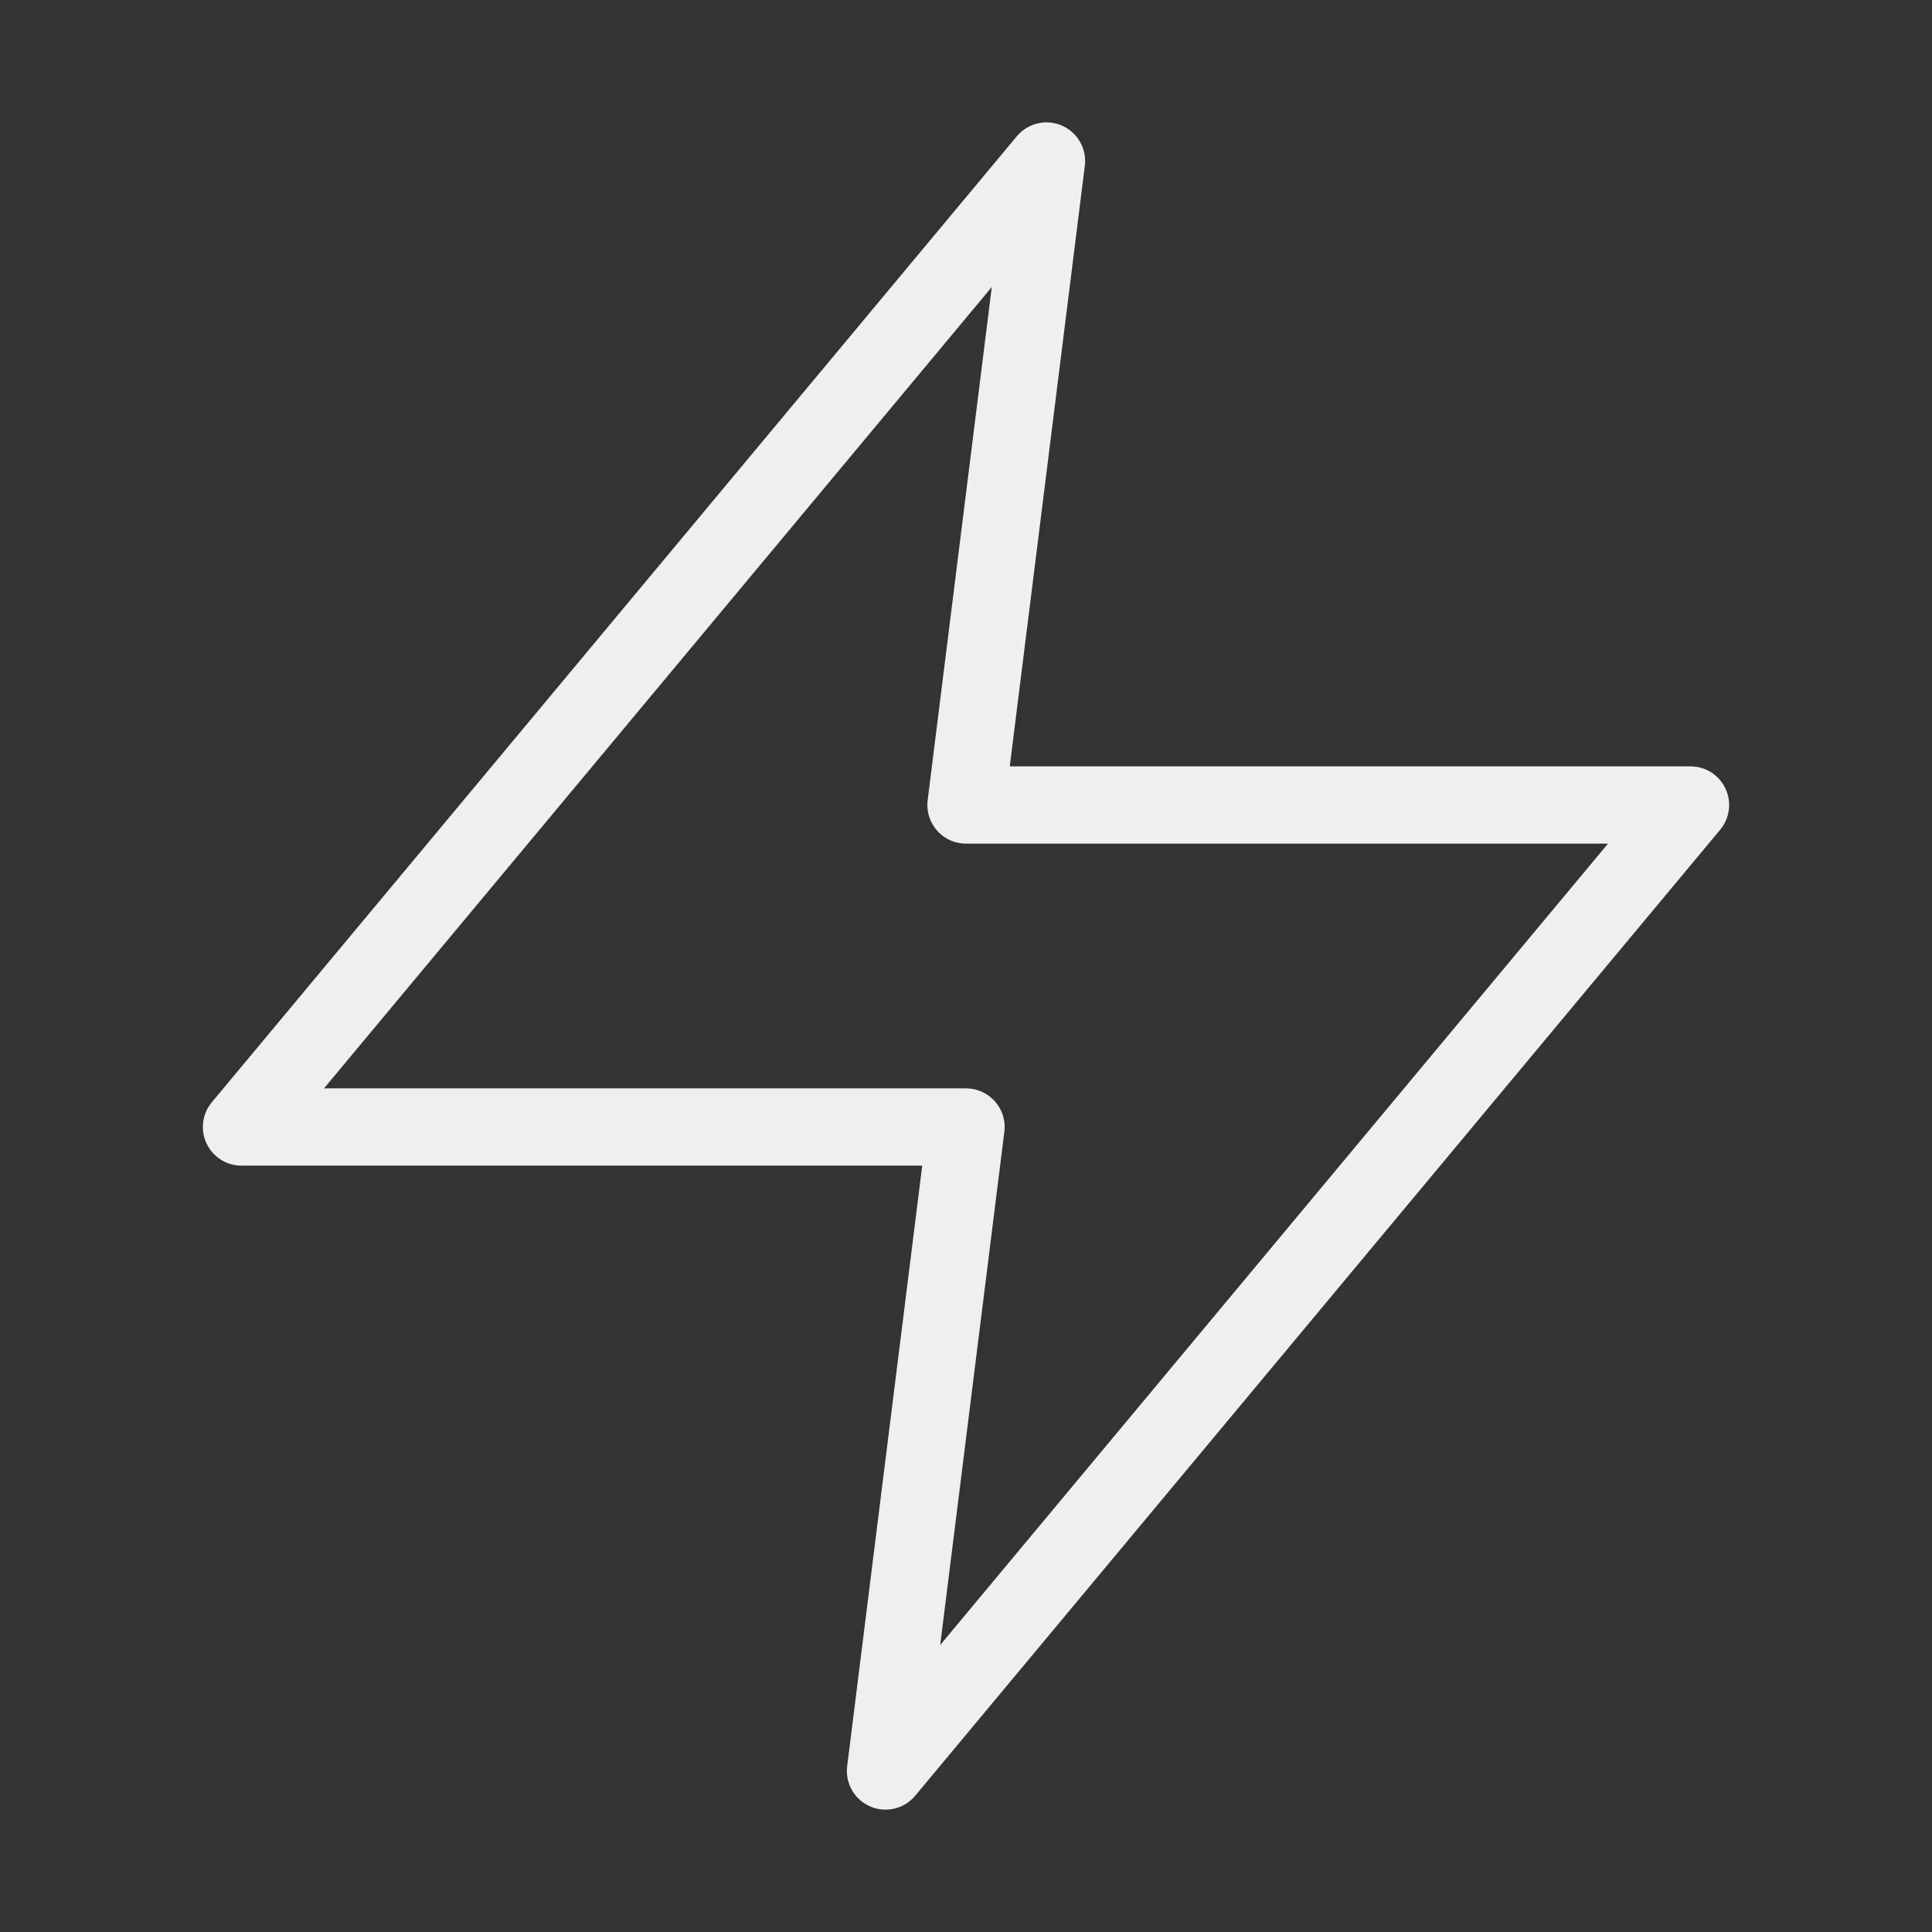 <?xml version="1.0" encoding="UTF-8"?> <svg xmlns="http://www.w3.org/2000/svg" width="50" height="50" viewBox="0 0 50 50" fill="none"><rect x="0" y="0" width="50" height="50" fill="#333333" stroke="none"/><g id="zap"><path id="Vector" d="M27.083 4.167L6.25 29.167H25L22.917 45.833L43.75 20.833H25L27.083 4.167Z" stroke="#EFEFEF" stroke-width="2" stroke-linecap="round" stroke-linejoin="round"></path></g></svg> 